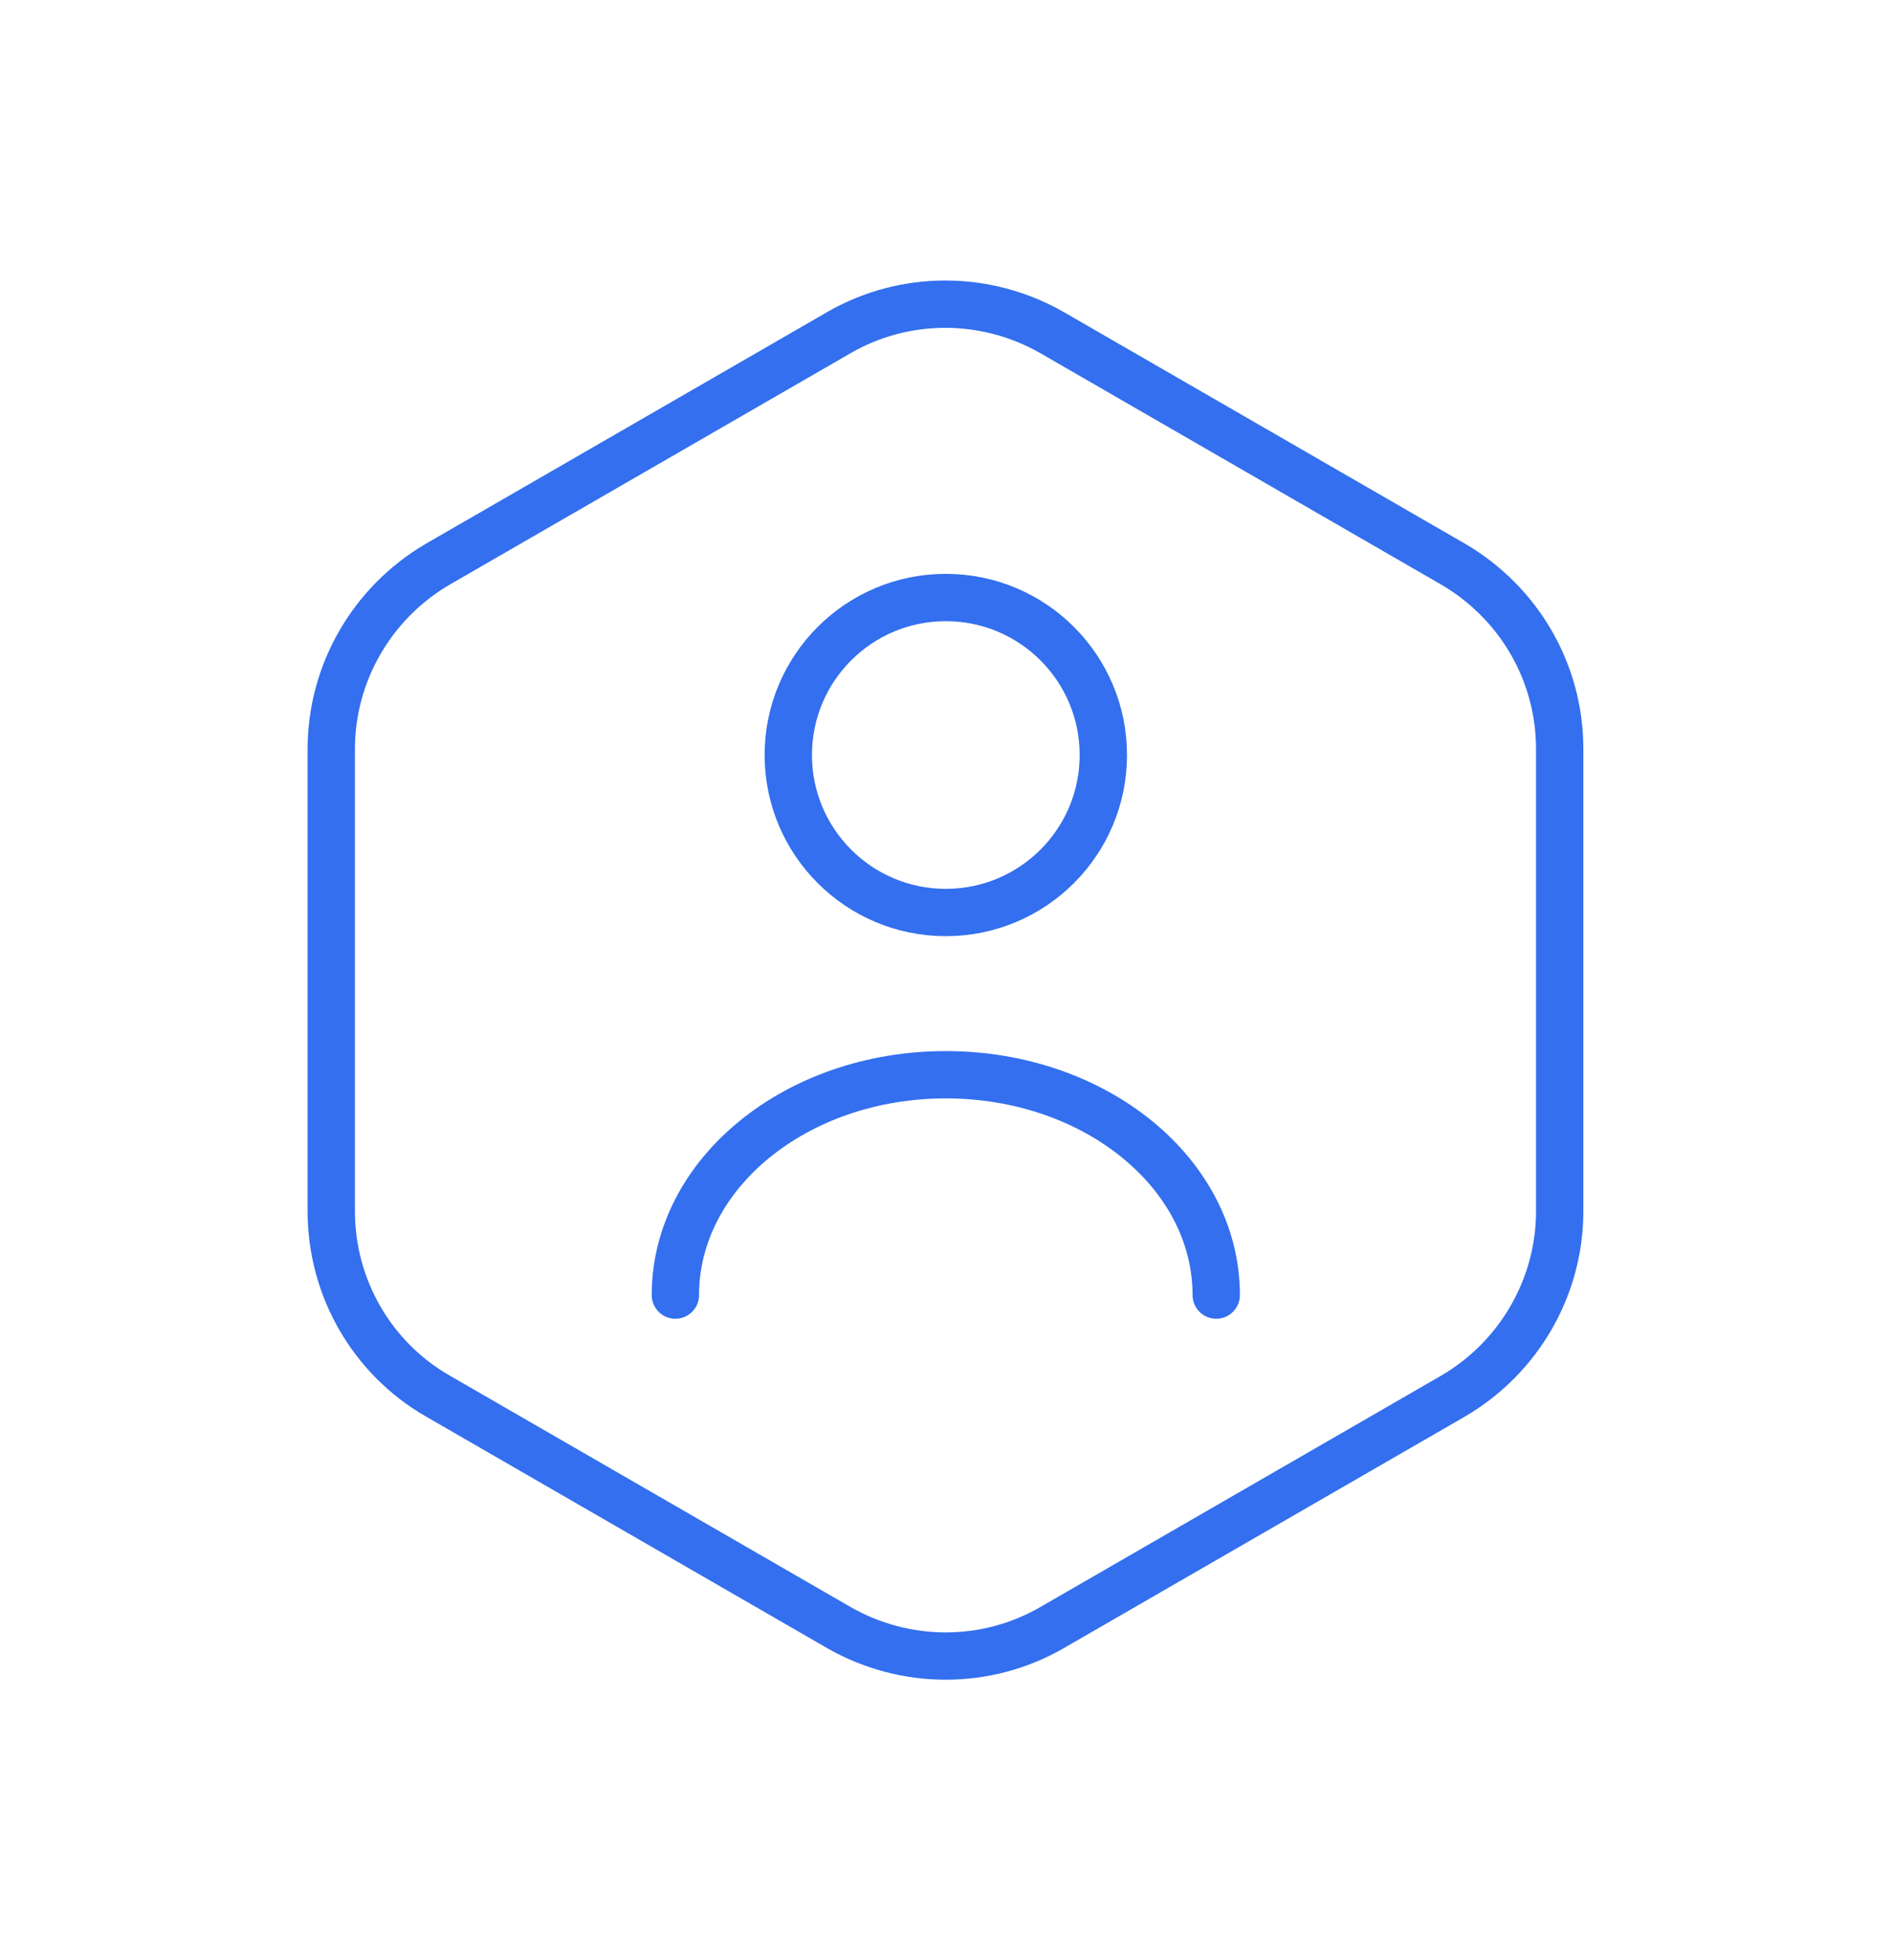 <svg width="280" height="290" viewBox="0 0 280 290" fill="none" xmlns="http://www.w3.org/2000/svg">
<path d="M230.699 110.8V179.2C230.699 190.4 224.699 200.8 214.999 206.5L155.599 240.8C145.899 246.4 133.899 246.4 124.099 240.8L64.699 206.5C54.999 200.9 48.999 190.5 48.999 179.2V110.8C48.999 99.6 54.999 89.2 64.699 83.5L124.099 49.2C133.799 43.6 145.799 43.6 155.599 49.2L214.999 83.5C224.699 89.2 230.699 99.5 230.699 110.8Z" stroke="#336FEE" stroke-width="7" stroke-linecap="round" stroke-linejoin="round"/>
<path d="M139.899 134.999C152.767 134.999 163.199 124.567 163.199 111.698C163.199 98.83 152.767 88.399 139.899 88.399C127.03 88.399 116.599 98.83 116.599 111.698C116.599 124.567 127.03 134.999 139.899 134.999Z" stroke="#336FEE" stroke-width="7" stroke-linecap="round" stroke-linejoin="round"/>
<path d="M179.898 191.599C179.898 173.599 161.998 159 139.898 159C117.798 159 99.898 173.599 99.898 191.599" stroke="#336FEE" stroke-width="7" stroke-linecap="round" stroke-linejoin="round"/>
</svg>
